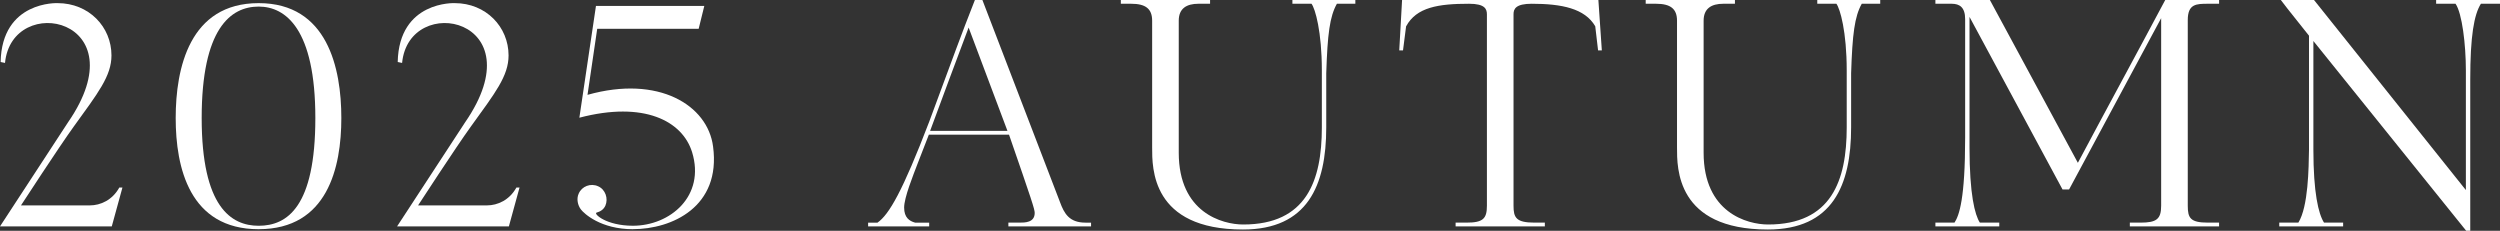 <?xml version="1.0" encoding="UTF-8"?><svg id="_レイヤー_2" xmlns="http://www.w3.org/2000/svg" viewBox="0 0 195.657 18.061"><rect x="0" y="0" width="195.657" height="18.061" fill="#333333" stroke="none"/><g id="design"><path d="M9.582,14.679l-.834,3.039H0l5.318-8.136C10.954,1.421.931-.637.392,4.926l-.343-.073C.147.049,4.509.245,4.509.245c2.451,0,4.215,1.862,4.215,4.092,0,1.617-1.054,2.941-2.965,5.587-1.151,1.593-4.117,6.151-4.117,6.151h5.391c.833,0,1.765-.416,2.304-1.397h.245Z" style="fill:#fff; stroke-width:0px;"/><path d="M20.244,17.938c-5.416,0-6.494-4.828-6.494-8.699C13.75,5.342,14.829.245,20.244.245c5.391,0,6.47,5.097,6.47,8.993,0,3.872-1.079,8.699-6.47,8.699ZM20.244.515c-2.206,0-4.46,1.74-4.46,8.724,0,6.96,2.304,8.43,4.46,8.43,2.23,0,4.436-1.47,4.436-8.43,0-6.984-2.328-8.724-4.436-8.724Z" style="fill:#fff; stroke-width:0px;"/><path d="M40.66,14.679l-.834,3.039h-8.749l5.318-8.136c5.636-8.16-4.387-10.219-4.926-4.656l-.343-.073C31.225.049,35.587.245,35.587.245c2.451,0,4.215,1.862,4.215,4.092,0,1.617-1.054,2.941-2.965,5.587-1.151,1.593-4.117,6.151-4.117,6.151h5.391c.833,0,1.765-.416,2.304-1.397h.245Z" style="fill:#fff; stroke-width:0px;"/><path d="M49.533,17.938c-2.524,0-3.823-1.225-4.068-1.544s-.368-.833-.171-1.25c.245-.564.931-.833,1.52-.564.563.245.809.956.563,1.519-.147.319-.416.466-.686.539-.27.074.735,1.029,2.842,1.029,2.917,0,5.686-2.328,4.632-5.759-.76-2.45-3.774-4.019-8.822-2.696l1.299-8.749h8.479l-.441,1.789h-7.94l-.76,5.171c5.563-1.568,9.41.809,9.827,4.043.637,4.73-3.234,6.469-6.273,6.469Z" style="fill:#fff; stroke-width:0px;"/><path d="M78.919,17.718v-.294h.858c.441,0,1.201,0,1.201-.76,0-.294-.221-.956-2.01-6.126h-6.273l-.857,2.206c-.392,1.029-1.078,2.72-1.078,3.504s.416,1.054.857,1.176h1.103v.294h-4.779v-.294h.735c.907-.637,1.96-2.45,4.043-7.891l2.132-5.759c.441-1.176.931-2.475,1.446-3.774h.588l6.078,15.831c.318.858.71,1.593,1.985,1.593h.441v.294h-6.47ZM75.807,2.156c-1.029,2.745-1.985,5.293-3.014,8.087h6.053l-3.039-8.087Z" style="fill:#fff; stroke-width:0px;"/><path d="M104.629.294c-.563,1.005-.735,2.377-.833,5.44v4.239c0,4.558-1.471,7.989-6.519,7.989-7.18,0-7.107-4.828-7.107-6.421V1.617c0-.931-.515-1.323-1.642-1.323h-.809v-.294h6.984v.294h-.907c-.931,0-1.544.368-1.544,1.323v10.341c0,4.68,3.406,5.612,5.048,5.612,4.95,0,6.151-3.431,6.151-7.597v-4.46c0-3.039-.515-4.828-.809-5.22h-1.495v-.294h4.926v.294h-1.446Z" style="fill:#fff; stroke-width:0px;"/><path d="M125.094,0l.27,3.945h-.294l-.221-1.887c-.809-1.397-2.622-1.764-4.975-1.764-1.225,0-1.421.392-1.421.809v14.997c0,.931.196,1.323,1.642,1.323h.809v.294h-6.984v-.294h.857c1.299,0,1.593-.318,1.593-1.323V1.127c0-.416-.147-.833-1.396-.833-2.402,0-4.117.27-4.926,1.764v-.024l-.245,1.911h-.294l.221-3.945h15.365Z" style="fill:#fff; stroke-width:0px;"/><path d="M145.707.294c-.563,1.005-.735,2.377-.833,5.44v4.239c0,4.558-1.471,7.989-6.519,7.989-7.18,0-7.107-4.828-7.107-6.421V1.617c0-.931-.515-1.323-1.642-1.323h-.809v-.294h6.984v.294h-.907c-.931,0-1.544.368-1.544,1.323v10.341c0,4.68,3.406,5.612,5.048,5.612,4.95,0,6.151-3.431,6.151-7.597v-4.46c0-3.039-.515-4.828-.809-5.22h-1.495v-.294h4.926v.294h-1.446Z" style="fill:#fff; stroke-width:0px;"/><path d="M166.687,17.718v-.294h.833c1.25,0,1.618-.27,1.618-1.323V1.421l-7.205,13.405h-.515l-7.278-13.503v10.219c0,3.676.416,5.269.809,5.881h1.52v.294h-4.999v-.294h1.495c.368-.563.833-1.862.833-6.641V1.495c0-.931-.441-1.201-1.054-1.201h-1.274v-.294h4.264l6.886,12.743c2.254-4.239,4.583-8.503,6.837-12.743h4.215v.294h-.858c-.907,0-1.593,0-1.593,1.274v14.532c0,.956.196,1.323,1.568,1.323h.882v.294h-6.984Z" style="fill:#fff; stroke-width:0px;"/><path d="M194.162.294c-.539.858-.833,2.524-.833,5.93v11.836h-.318l-11.959-14.85v8.503c0,3.357.392,5.024.833,5.71h1.495v.294h-4.999v-.294h1.495c.784-1.25.809-4.313.833-5.71V2.794c-.686-.882-1.543-1.912-2.205-2.794h2.597l11.885,14.875V5.489c0-1.985-.294-4.46-.809-5.195h-1.519v-.294h4.999v.294h-1.495Z" style="fill:#fff; stroke-width:0px;"/></g></svg>